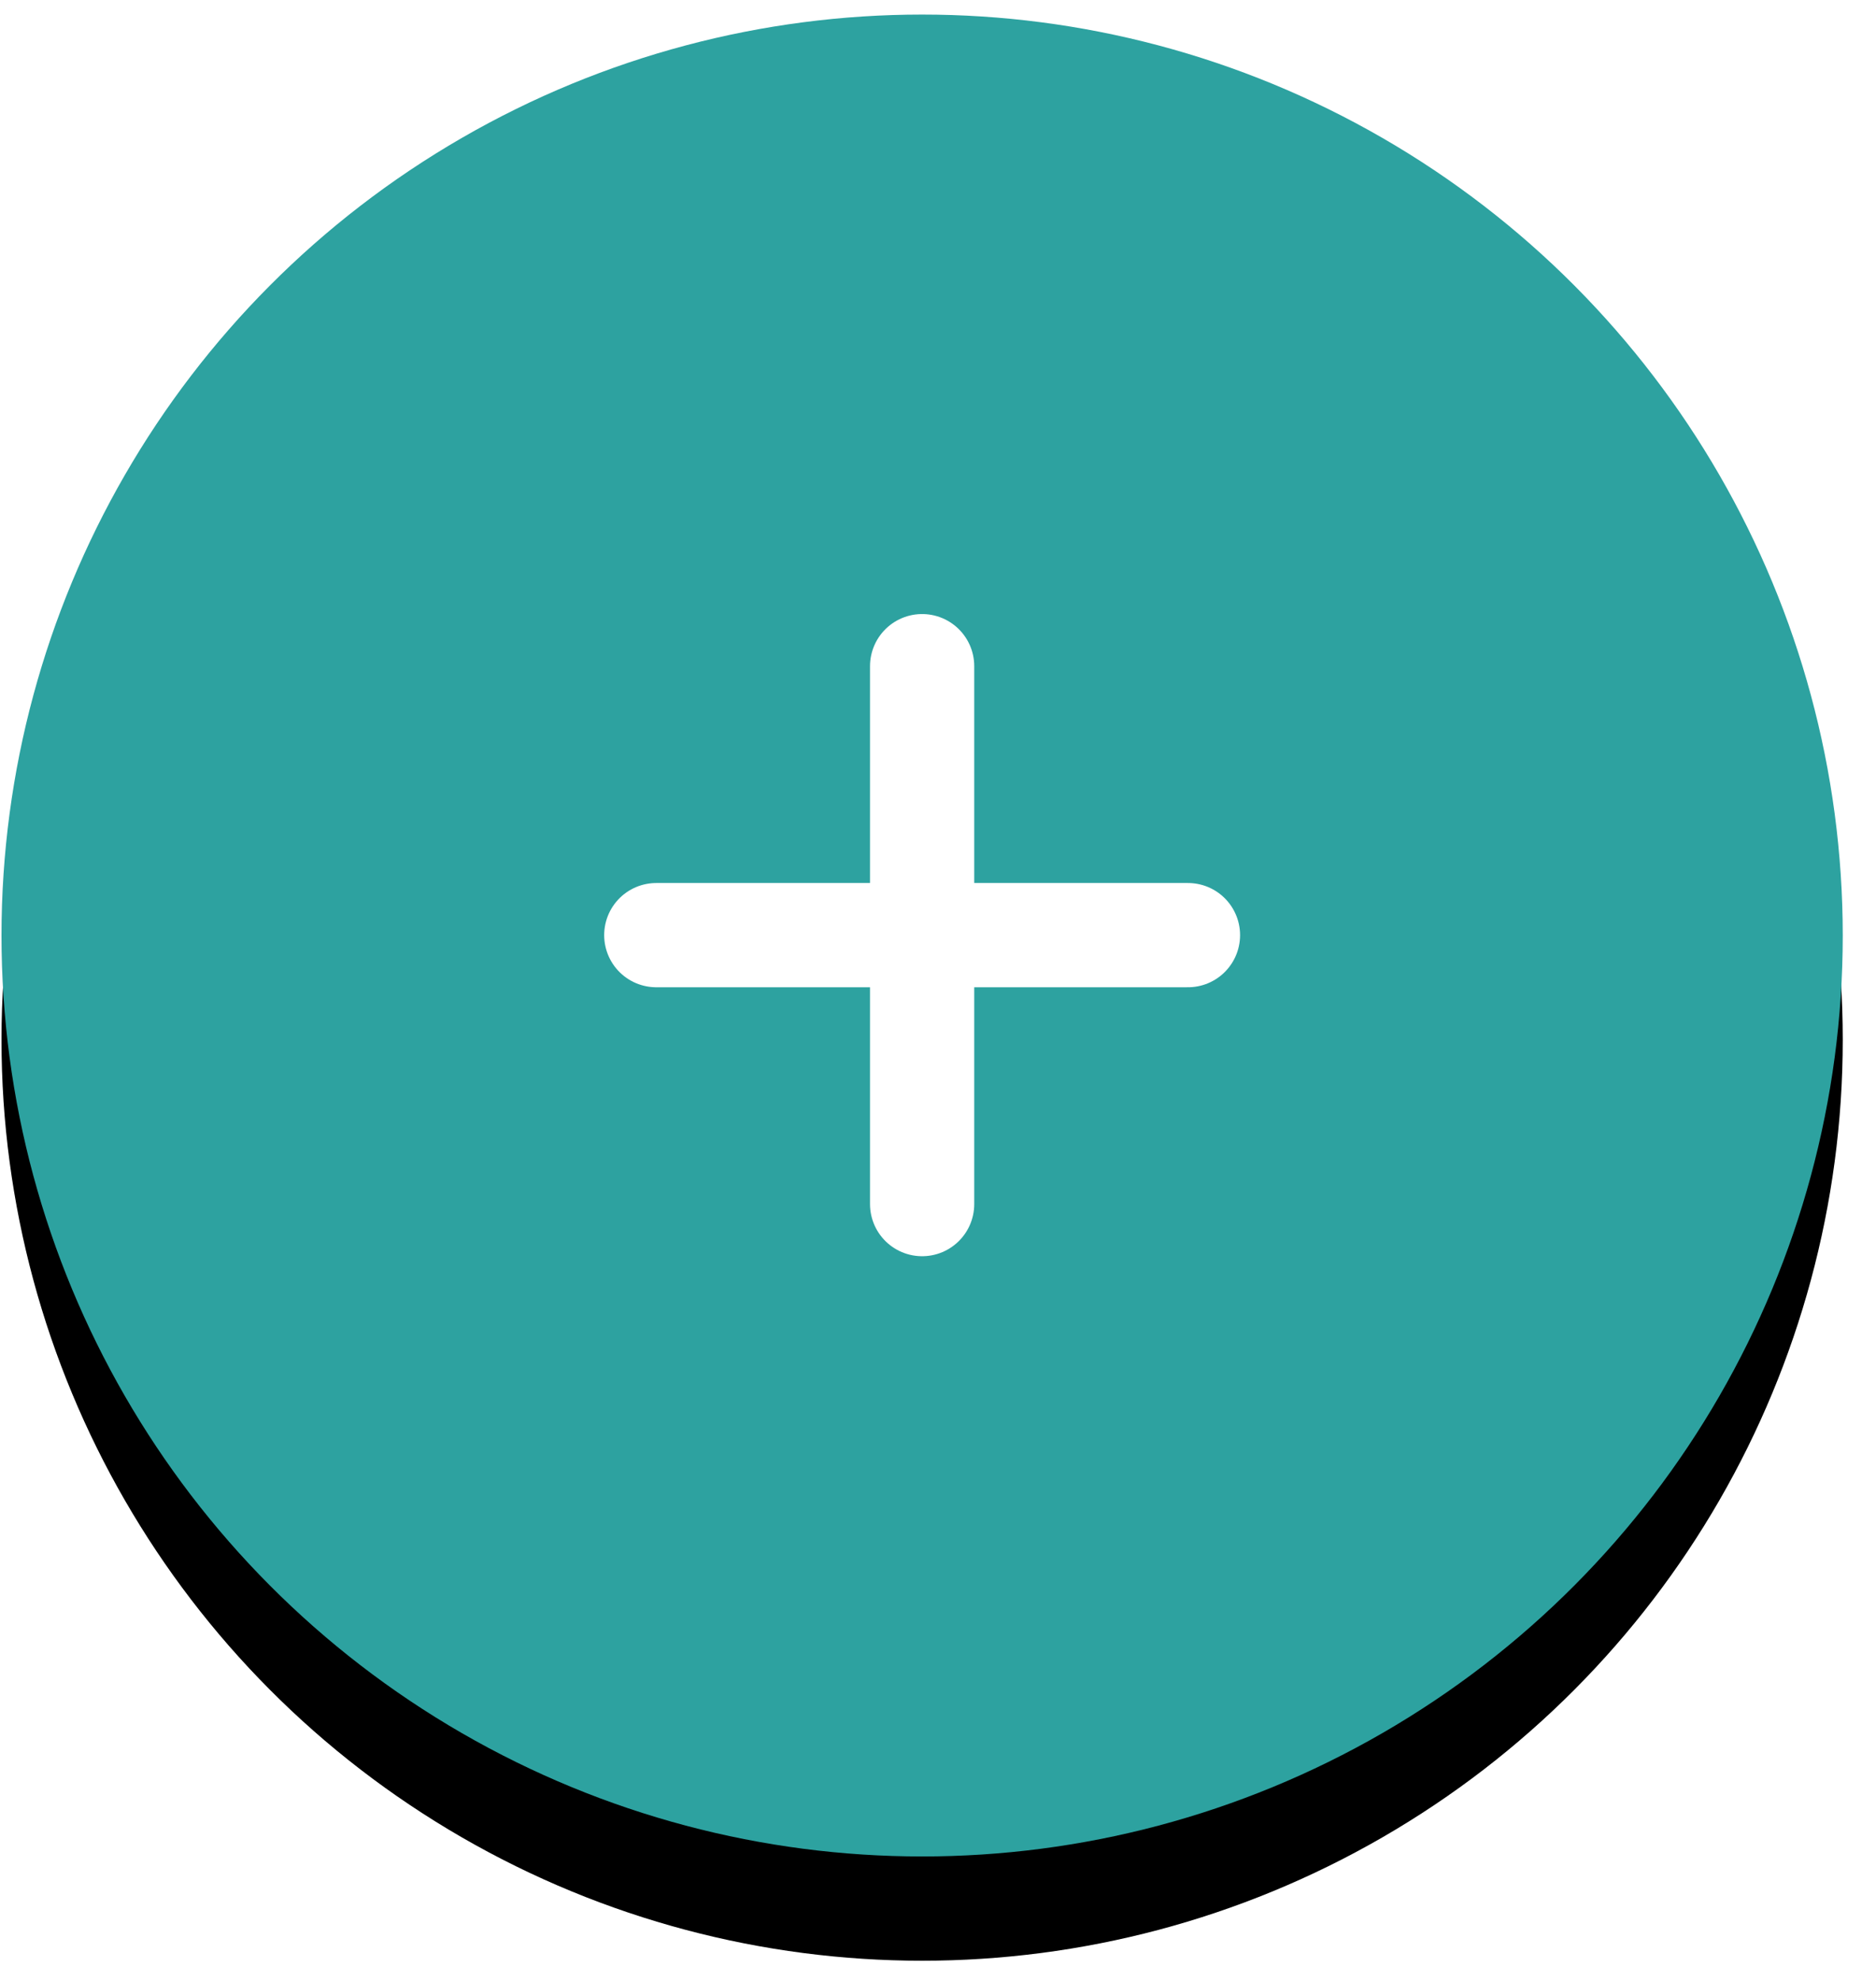 <?xml version="1.0" encoding="UTF-8"?>
<svg width="54px" height="57px" viewBox="0 0 54 57" version="1.1" xmlns="http://www.w3.org/2000/svg" xmlns:xlink="http://www.w3.org/1999/xlink">
    <title>Group</title>
    <defs>
        <circle id="path-1" cx="26.5" cy="26.5" r="26.5"></circle>
        <filter x="-2.8%" y="-2.8%" width="105.7%" height="111.3%" filterUnits="objectBoundingBox" id="filter-2">
            <feOffset dx="0" dy="3" in="SourceAlpha" result="shadowOffsetOuter1"></feOffset>
            <feColorMatrix values="0 0 0 0 0.383   0 0 0 0 0.75   0 0 0 0 0.744  0 0 0 1 0" type="matrix" in="shadowOffsetOuter1"></feColorMatrix>
        </filter>
    </defs>
    <g id="V2" stroke="none" stroke-width="1" fill="none" fill-rule="evenodd">
        <g id="01.03-Onderzoeksjournalistiek" transform="translate(-577, -2288)">
            <g id="Group-4-Copy" transform="translate(150, 2217.014)">
                <g id="Group" transform="translate(453.543, 97.905) rotate(-360) translate(-453.543, -97.905) translate(427.043, 71.405)">
                    <g id="Oval">
                        <use fill="black" fill-opacity="1" filter="url(#filter-2)" xlink:href="#path-1"></use>
                        <use fill="#2DA2A0" fill-rule="evenodd" xlink:href="#path-1"></use>
                    </g>
                    <g id="Group-3" transform="translate(18.5, 18.75)" stroke="#FFFFFF" stroke-linecap="round" stroke-width="3">
                        <line x1="8" y1="0" x2="8" y2="15.478" id="Path"></line>
                        <line x1="0.348" y1="7.739" x2="15.652" y2="7.739" id="Path-Copy"></line>
                    </g>
                </g>
            </g>
        </g>
    </g>
</svg>